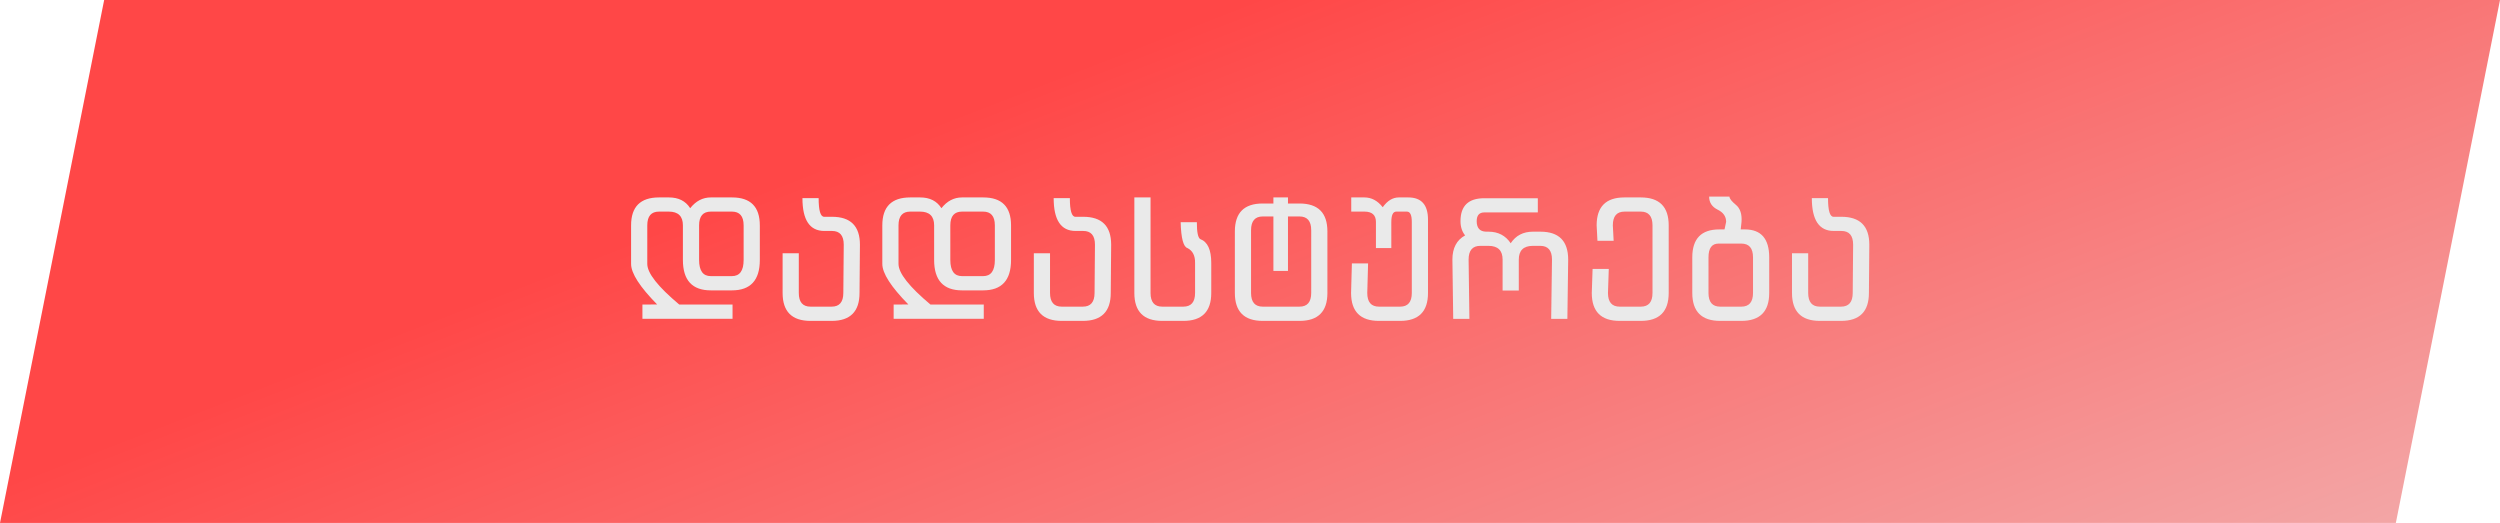 <svg width="392" height="82" viewBox="0 0 392 82" fill="none" xmlns="http://www.w3.org/2000/svg">
<path d="M16.333 0L0 82H375.667L392 0H16.333Z" fill="url(#paint0_linear_491_9)"/>
<path d="M114.862 49.987H100.732V47.753L103.042 47.74C100.317 44.973 98.954 42.852 98.954 41.38V35.337C98.954 32.417 100.414 30.957 103.334 30.957H104.883C106.398 30.957 107.511 31.52 108.222 32.645C109.111 31.52 110.19 30.957 111.459 30.957H114.786C117.689 30.957 119.14 32.417 119.14 35.337V40.77C119.14 43.944 117.68 45.531 114.76 45.531H111.459C108.539 45.531 107.079 43.944 107.079 40.77V35.337C107.079 33.898 106.339 33.179 104.858 33.179H103.334C102.107 33.179 101.494 33.898 101.494 35.337V41.38C101.494 42.827 103.165 44.952 106.508 47.753H114.862V49.987ZM114.76 43.297C115.987 43.297 116.601 42.455 116.601 40.77V35.337C116.601 33.898 115.987 33.179 114.76 33.179H111.459C110.232 33.179 109.619 33.898 109.619 35.337V40.77C109.619 42.455 110.232 43.297 111.459 43.297H114.76ZM125.252 39.717V45.938C125.252 47.368 125.866 48.083 127.093 48.083H130.394C131.621 48.083 132.234 47.368 132.234 45.938L132.298 38.371C132.298 36.932 131.684 36.213 130.457 36.213H129.251C126.966 36.213 125.823 34.499 125.823 31.071H128.362C128.362 33.018 128.65 33.991 129.226 33.991H130.457C133.377 33.991 134.837 35.451 134.837 38.371L134.774 45.938C134.774 48.857 133.314 50.317 130.394 50.317H127.093C124.173 50.317 122.713 48.857 122.713 45.938V39.717H125.252ZM154.254 49.987H140.124V47.753L142.434 47.74C139.709 44.973 138.347 42.852 138.347 41.38V35.337C138.347 32.417 139.806 30.957 142.726 30.957H144.275C145.79 30.957 146.903 31.52 147.614 32.645C148.503 31.52 149.582 30.957 150.851 30.957H154.178C157.081 30.957 158.532 32.417 158.532 35.337V40.77C158.532 43.944 157.072 45.531 154.152 45.531H150.851C147.931 45.531 146.472 43.944 146.472 40.77V35.337C146.472 33.898 145.731 33.179 144.25 33.179H142.726C141.499 33.179 140.886 33.898 140.886 35.337V41.38C140.886 42.827 142.557 44.952 145.9 47.753H154.254V49.987ZM154.152 43.297C155.379 43.297 155.993 42.455 155.993 40.77V35.337C155.993 33.898 155.379 33.179 154.152 33.179H150.851C149.624 33.179 149.011 33.898 149.011 35.337V40.77C149.011 42.455 149.624 43.297 150.851 43.297H154.152ZM164.644 39.717V45.938C164.644 47.368 165.258 48.083 166.485 48.083H169.786C171.013 48.083 171.627 47.368 171.627 45.938L171.69 38.371C171.69 36.932 171.076 36.213 169.849 36.213H168.643C166.358 36.213 165.215 34.499 165.215 31.071H167.754C167.754 33.018 168.042 33.991 168.618 33.991H169.849C172.769 33.991 174.229 35.451 174.229 38.371L174.166 45.938C174.166 48.857 172.706 50.317 169.786 50.317H166.485C163.565 50.317 162.105 48.857 162.105 45.938V39.717H164.644ZM187.666 34.842C187.666 36.416 187.848 37.3 188.212 37.495C189.355 37.918 189.926 39.167 189.926 41.24V45.938C189.926 48.857 188.466 50.317 185.546 50.317H182.245C179.325 50.317 177.866 48.857 177.866 45.938V30.957H180.405V45.938C180.405 47.368 181.018 48.083 182.245 48.083H185.546C186.773 48.083 187.387 47.368 187.387 45.938V41.24C187.412 40.089 187.01 39.306 186.181 38.892C185.546 38.68 185.195 37.33 185.127 34.842H187.666ZM193.626 36.289C193.626 33.369 195.077 31.909 197.98 31.909H199.669V30.957H201.954V31.909H203.757C206.677 31.909 208.137 33.369 208.137 36.289V45.938C208.137 48.857 206.677 50.317 203.757 50.317H198.006C195.086 50.317 193.626 48.857 193.626 45.938V36.289ZM199.669 33.94H198.006C196.779 33.94 196.165 34.66 196.165 36.099V45.938C196.165 47.368 196.779 48.083 198.006 48.083H203.757C204.984 48.083 205.598 47.368 205.598 45.938V36.099C205.598 34.66 204.984 33.94 203.757 33.94H201.954V42.484H199.669V33.94ZM215.747 34.816C215.747 33.725 215.146 33.179 213.944 33.179H211.875V30.957H213.944C215.053 30.957 216.009 31.469 216.813 32.493C217.541 31.469 218.383 30.957 219.34 30.957H220.812C222.877 30.957 223.91 32.117 223.91 34.435V45.938C223.91 48.857 222.45 50.317 219.53 50.317H216.229C213.309 50.317 211.849 48.857 211.849 45.938L211.976 41.304H214.515L214.388 45.938C214.388 47.368 215.002 48.083 216.229 48.083H219.53C220.757 48.083 221.371 47.368 221.371 45.938V34.816C221.371 33.725 221.117 33.179 220.609 33.179H218.946C218.421 33.179 218.159 33.725 218.159 34.816V38.892H215.747V34.816ZM241.13 33.306H232.751C231.947 33.306 231.545 33.763 231.545 34.677C231.545 35.752 232.036 36.302 233.018 36.327H233.386C234.91 36.327 236.073 36.932 236.877 38.143C237.673 36.932 238.837 36.327 240.369 36.327H241.537C244.44 36.327 245.891 37.787 245.891 40.707L245.764 50H243.225L243.352 40.707C243.352 39.268 242.738 38.549 241.511 38.549H240.369C238.887 38.549 238.147 39.268 238.147 40.707V45.557H235.608V40.707C235.608 39.268 234.867 38.549 233.386 38.549H232.117C230.889 38.549 230.276 39.268 230.276 40.707L230.403 50H227.864L227.737 40.707C227.737 38.904 228.401 37.639 229.73 36.911C229.247 36.319 229.006 35.574 229.006 34.677C229.006 32.282 230.246 31.084 232.726 31.084H241.13V33.306ZM250.353 35.337C250.353 32.417 251.804 30.957 254.707 30.957H257.272C260.192 30.957 261.652 32.417 261.652 35.337V45.938C261.652 48.857 260.192 50.317 257.272 50.317H253.971C251.051 50.317 249.591 48.857 249.591 45.938L249.718 42.167H252.257L252.13 45.938C252.13 47.368 252.744 48.083 253.971 48.083H257.272C258.499 48.083 259.112 47.368 259.112 45.938V35.337C259.112 33.898 258.499 33.179 257.272 33.179H254.733C253.505 33.179 252.892 33.898 252.892 35.337L253.019 37.762H250.48L250.353 35.337ZM265.351 40.352C265.351 37.432 266.761 35.972 269.579 35.972H270.404L270.658 34.791C270.658 33.945 270.214 33.306 269.325 32.874C268.436 32.434 267.992 31.753 267.992 30.83H271.179C271.187 31.143 271.526 31.575 272.194 32.125C272.863 32.675 273.155 33.564 273.07 34.791L272.943 35.972H273.603C276.142 35.972 277.412 37.432 277.412 40.352V45.938C277.412 48.857 275.952 50.317 273.032 50.317H269.731C266.811 50.317 265.351 48.857 265.351 45.938V40.352ZM273.032 48.083C274.259 48.083 274.873 47.368 274.873 45.938V40.352C274.873 38.913 274.259 38.193 273.032 38.193H269.477C268.419 38.193 267.891 38.913 267.891 40.352V45.938C267.891 47.368 268.504 48.083 269.731 48.083H273.032ZM283.524 39.717V45.938C283.524 47.368 284.138 48.083 285.365 48.083H288.666C289.893 48.083 290.506 47.368 290.506 45.938L290.57 38.371C290.57 36.932 289.956 36.213 288.729 36.213H287.523C285.238 36.213 284.095 34.499 284.095 31.071H286.634C286.634 33.018 286.922 33.991 287.498 33.991H288.729C291.649 33.991 293.109 35.451 293.109 38.371L293.046 45.938C293.046 48.857 291.586 50.317 288.666 50.317H285.365C282.445 50.317 280.985 48.857 280.985 45.938V39.717H283.524Z" fill="#EAEAEA"/>
<defs>
<linearGradient id="paint0_linear_491_9" x1="196" y1="4.35809e-06" x2="284.005" y2="226.899" gradientUnits="userSpaceOnUse">
<stop stop-color="#FF4747"/>
<stop offset="1" stop-color="#EAEAEA"/>
</linearGradient>
</defs>
</svg>

